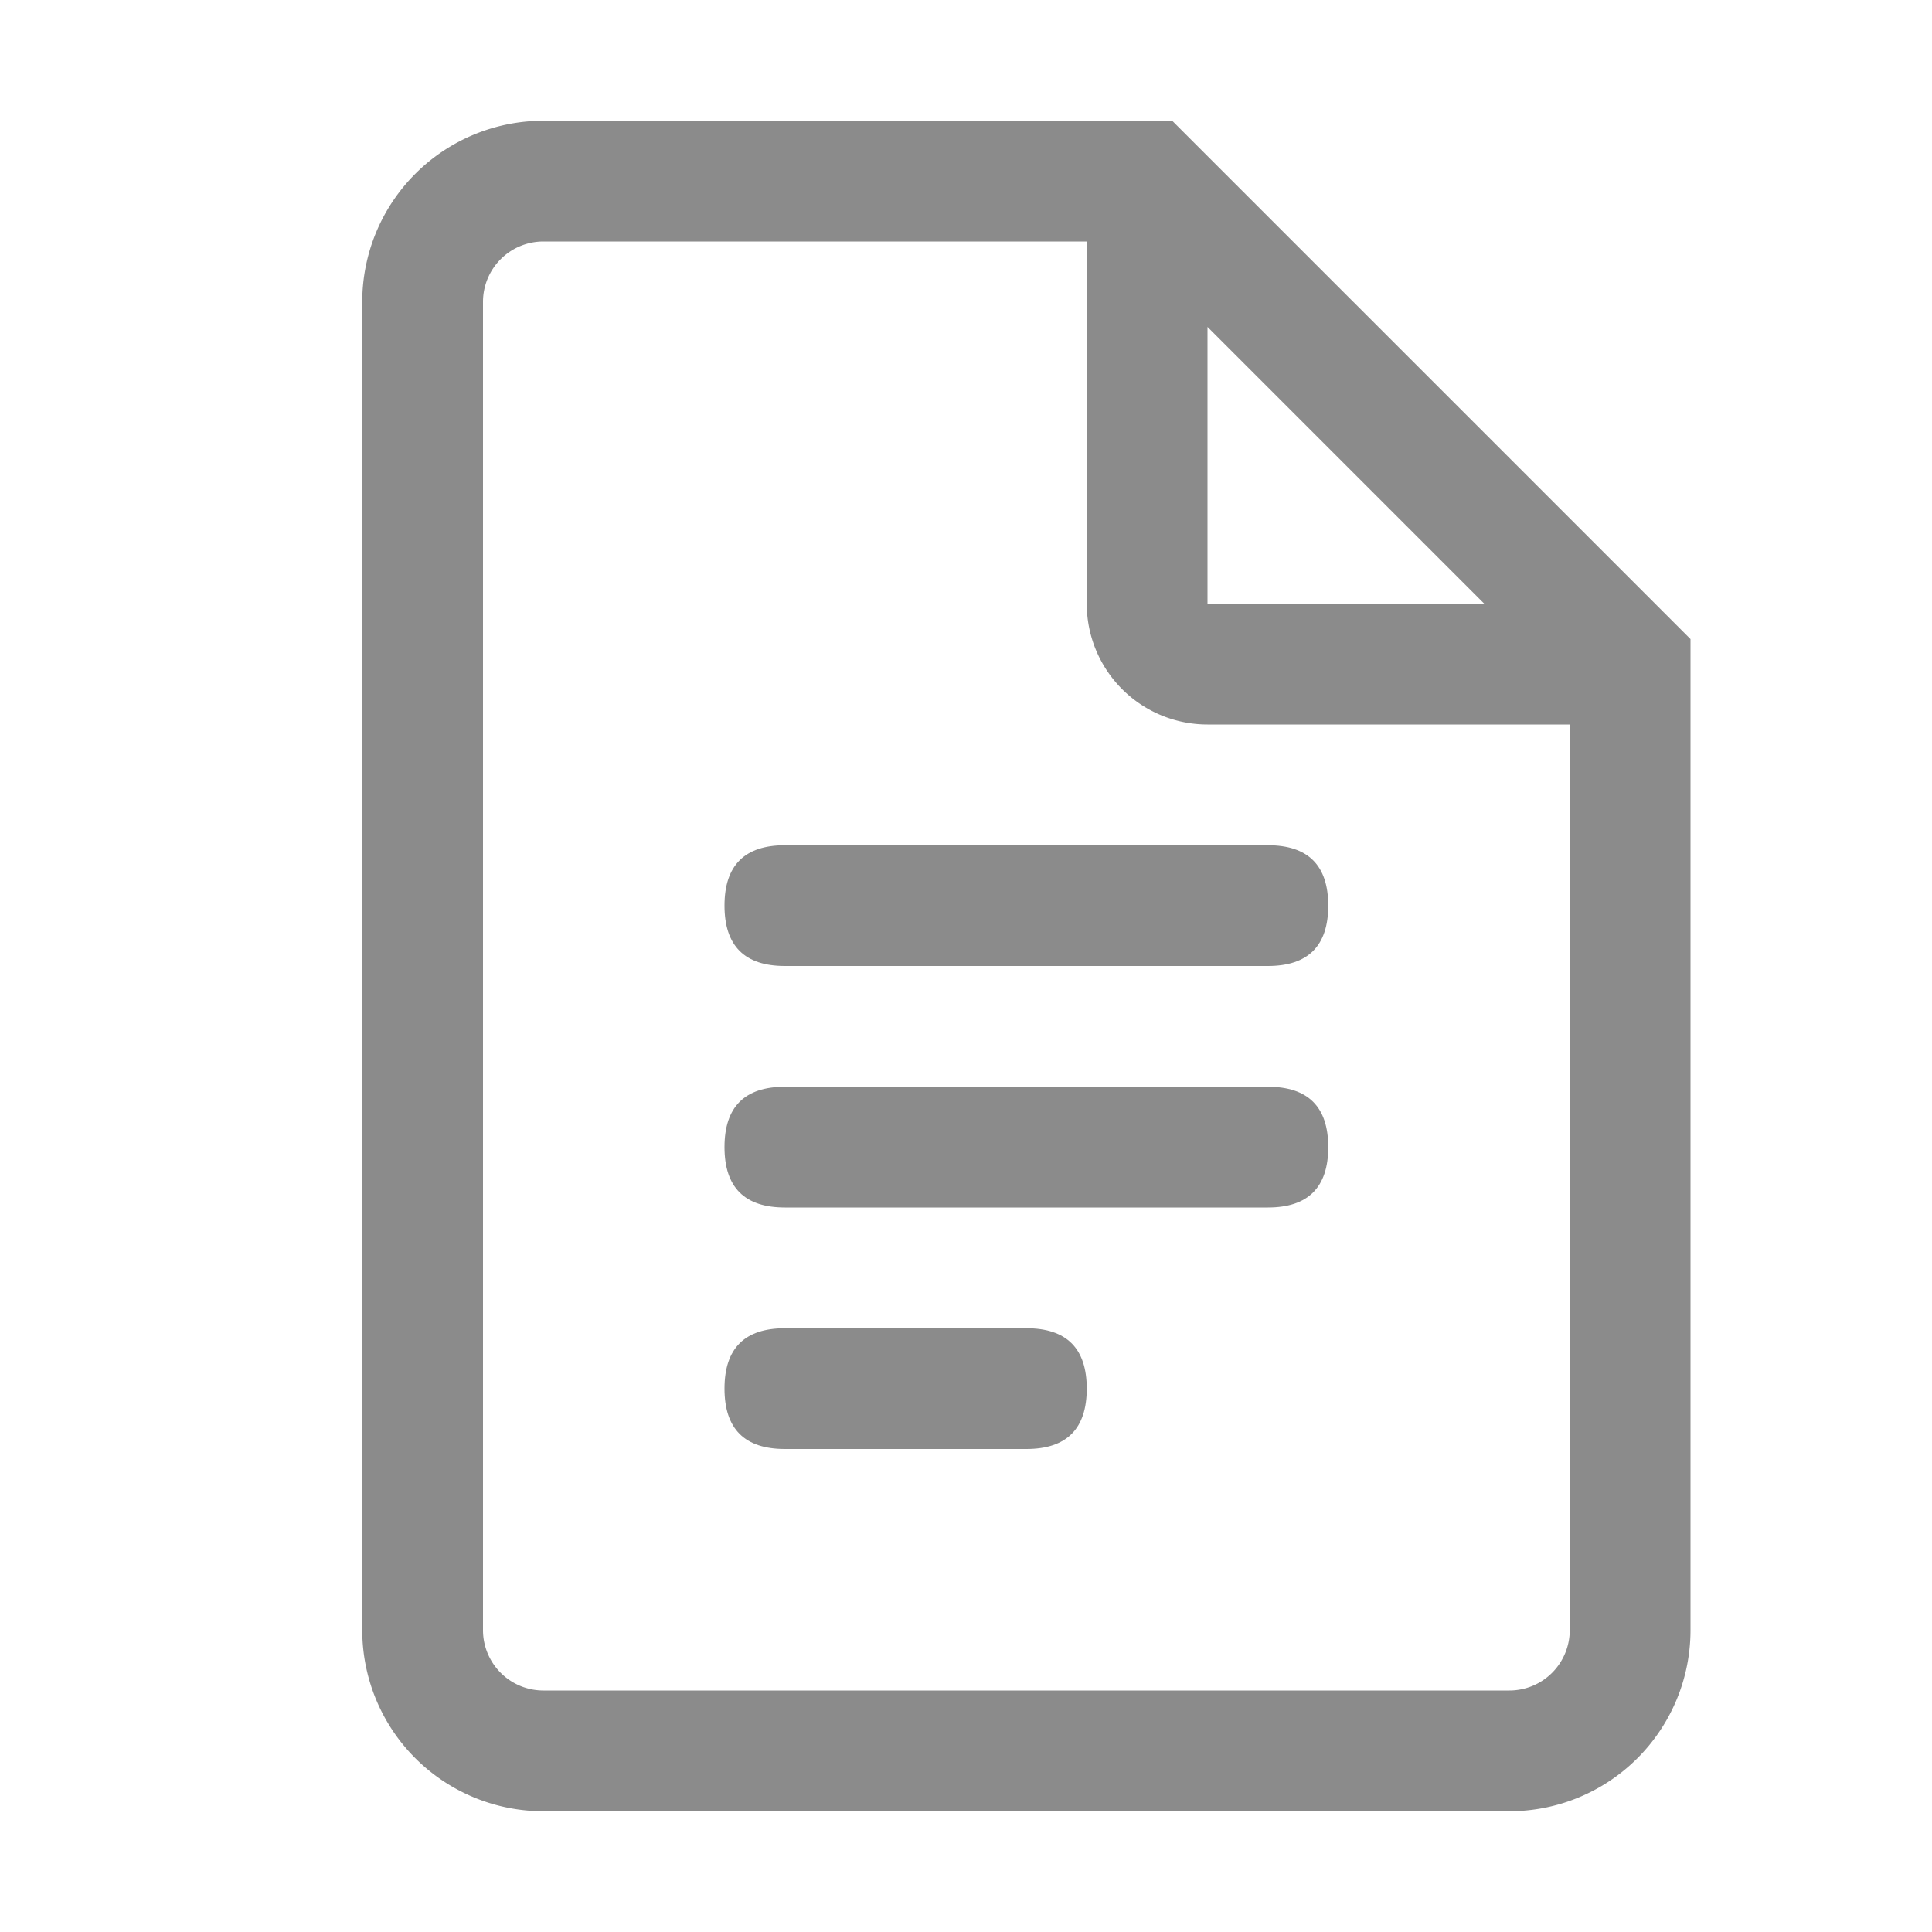 <?xml version="1.0" standalone="no"?><!DOCTYPE svg PUBLIC "-//W3C//DTD SVG 1.1//EN" "http://www.w3.org/Graphics/SVG/1.1/DTD/svg11.dtd"><svg t="1732505332926" class="icon" viewBox="0 0 1024 1024" version="1.1" xmlns="http://www.w3.org/2000/svg" p-id="6666" xmlns:xlink="http://www.w3.org/1999/xlink" width="200" height="200"><path d="M621.28 64H288a96 96 0 0 0-96 96v704a96 96 0 0 0 96 96h512a96 96 0 0 0 96-96V338.72zM640 173.28L786.72 320H640zM800 896H288a32 32 0 0 1-32-32V160a32 32 0 0 1 32-32h288v192a64 64 0 0 0 64 64h192v480a32 32 0 0 1-32 32z" fill="#8B8B8B" p-id="6667"></path><path d="M384 448m32 0l256 0q32 0 32 32l0 0q0 32-32 32l-256 0q-32 0-32-32l0 0q0-32 32-32Z" fill="#8B8B8B" p-id="6668"></path><path d="M384 576m32 0l256 0q32 0 32 32l0 0q0 32-32 32l-256 0q-32 0-32-32l0 0q0-32 32-32Z" fill="#8B8B8B" p-id="6669"></path><path d="M384 704m32 0l128 0q32 0 32 32l0 0q0 32-32 32l-128 0q-32 0-32-32l0 0q0-32 32-32Z" fill="#8B8B8B" p-id="6670"></path></svg>